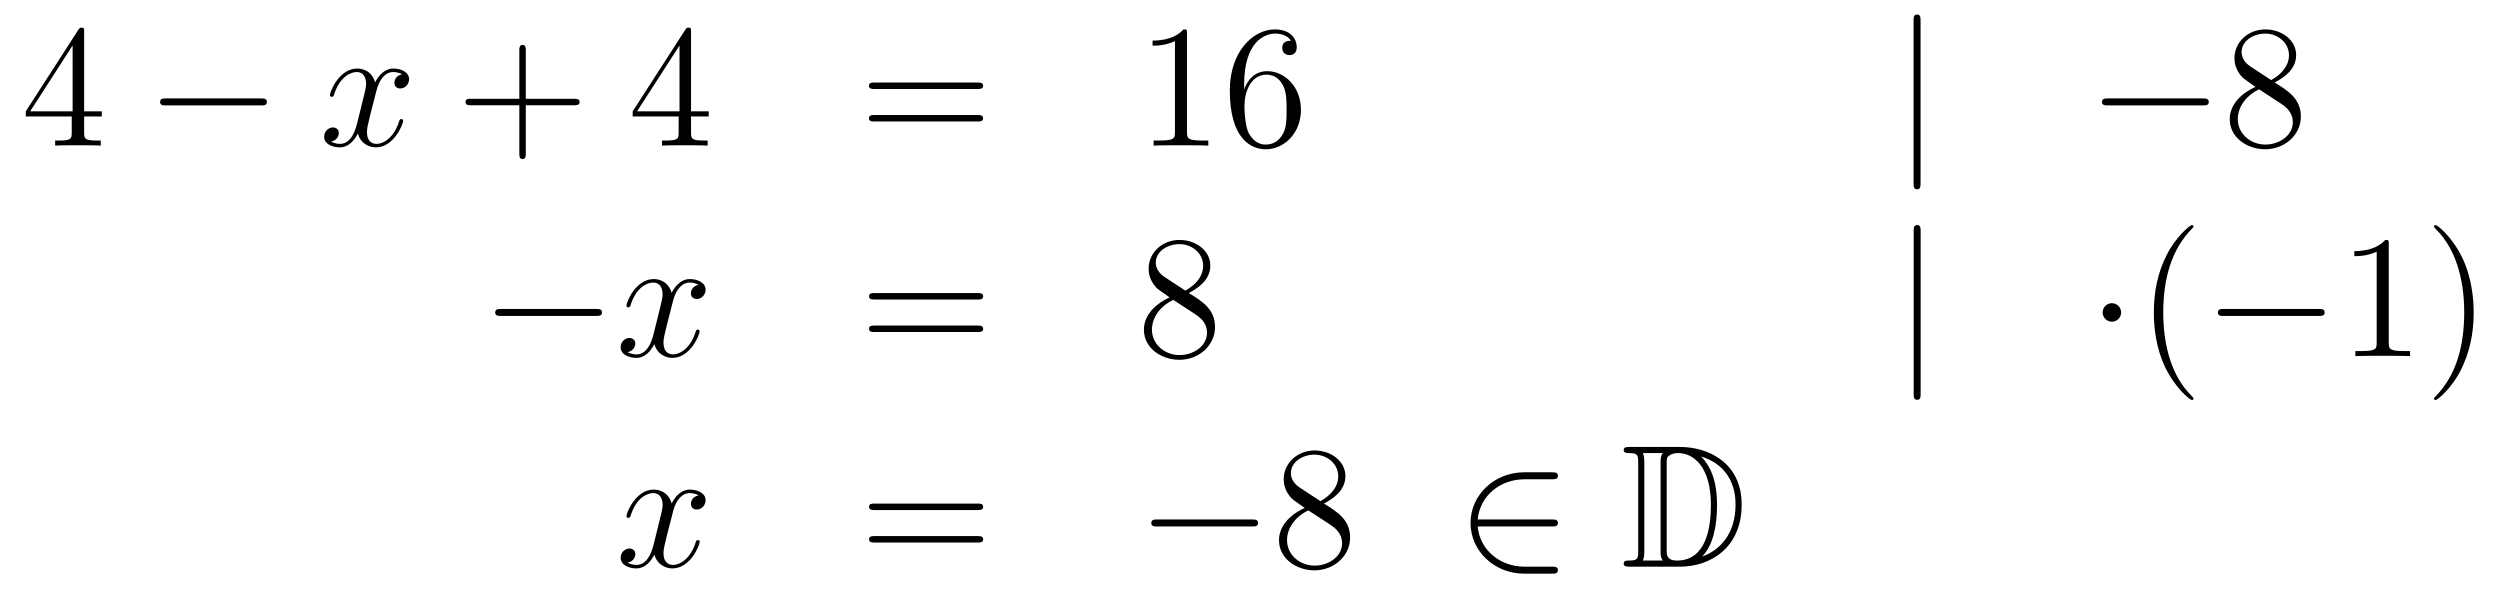 <?xml version='1.0'?>
<!-- This file was generated by dvisvgm 1.14.1 -->
<svg height='41pt' version='1.1' viewBox='0 -41 171 41' width='171pt' xmlns='http://www.w3.org/2000/svg' xmlns:xlink='http://www.w3.org/1999/xlink'>
<g id='page1'>
<g transform='matrix(1 0 0 1 -132 625)'>
<path d='M137.755 -663.822C137.755 -664.049 137.755 -664.109 137.588 -664.109C137.493 -664.109 137.457 -664.109 137.361 -663.966L133.763 -658.383V-658.036H136.907V-656.948C136.907 -656.506 136.883 -656.387 136.01 -656.387H135.771V-656.04C136.046 -656.064 136.99 -656.064 137.325 -656.064S138.616 -656.064 138.891 -656.04V-656.387H138.652C137.791 -656.387 137.755 -656.506 137.755 -656.948V-658.036H138.963V-658.383H137.755V-663.822ZM136.967 -662.89V-658.383H134.062L136.967 -662.89Z' fill-rule='evenodd'/>
<path d='M149.837 -658.789C150.04 -658.789 150.255 -658.789 150.255 -659.028C150.255 -659.268 150.04 -659.268 149.837 -659.268H143.37C143.166 -659.268 142.951 -659.268 142.951 -659.028C142.951 -658.789 143.166 -658.789 143.37 -658.789H149.837Z' fill-rule='evenodd'/>
<path d='M159.503 -660.917C159.121 -660.846 158.978 -660.559 158.978 -660.332C158.978 -660.045 159.205 -659.949 159.372 -659.949C159.731 -659.949 159.982 -660.26 159.982 -660.582C159.982 -661.085 159.408 -661.312 158.906 -661.312C158.177 -661.312 157.77 -660.594 157.662 -660.367C157.388 -661.264 156.646 -661.312 156.431 -661.312C155.212 -661.312 154.566 -659.746 154.566 -659.483C154.566 -659.435 154.614 -659.375 154.698 -659.375C154.793 -659.375 154.818 -659.447 154.841 -659.495C155.248 -660.822 156.049 -661.073 156.395 -661.073C156.933 -661.073 157.041 -660.571 157.041 -660.284C157.041 -660.021 156.969 -659.746 156.826 -659.172L156.419 -657.534C156.24 -656.817 155.893 -656.16 155.26 -656.16C155.2 -656.16 154.901 -656.16 154.65 -656.315C155.08 -656.399 155.176 -656.757 155.176 -656.901C155.176 -657.14 154.997 -657.283 154.77 -657.283C154.483 -657.283 154.172 -657.032 154.172 -656.65C154.172 -656.148 154.734 -655.92 155.248 -655.92C155.822 -655.92 156.228 -656.375 156.479 -656.865C156.67 -656.16 157.268 -655.92 157.71 -655.92C158.93 -655.92 159.575 -657.487 159.575 -657.749C159.575 -657.809 159.527 -657.857 159.456 -657.857C159.348 -657.857 159.336 -657.797 159.3 -657.702C158.978 -656.65 158.284 -656.16 157.746 -656.16C157.328 -656.16 157.101 -656.47 157.101 -656.96C157.101 -657.223 157.148 -657.415 157.34 -658.204L157.758 -659.829C157.938 -660.547 158.344 -661.073 158.894 -661.073C158.918 -661.073 159.252 -661.073 159.503 -660.917Z' fill-rule='evenodd'/>
<path d='M167.964 -658.801H171.264C171.431 -658.801 171.646 -658.801 171.646 -659.017C171.646 -659.244 171.443 -659.244 171.264 -659.244H167.964V-662.543C167.964 -662.71 167.964 -662.926 167.749 -662.926C167.522 -662.926 167.522 -662.722 167.522 -662.543V-659.244H164.223C164.055 -659.244 163.84 -659.244 163.84 -659.028C163.84 -658.801 164.044 -658.801 164.223 -658.801H167.522V-655.502C167.522 -655.335 167.522 -655.12 167.737 -655.12C167.964 -655.12 167.964 -655.323 167.964 -655.502V-658.801Z' fill-rule='evenodd'/>
<path d='M179.267 -663.822C179.267 -664.049 179.267 -664.109 179.1 -664.109C179.004 -664.109 178.969 -664.109 178.873 -663.966L175.275 -658.383V-658.036H178.419V-656.948C178.419 -656.506 178.395 -656.387 177.522 -656.387H177.283V-656.04C177.558 -656.064 178.502 -656.064 178.837 -656.064C179.172 -656.064 180.128 -656.064 180.403 -656.04V-656.387H180.164C179.303 -656.387 179.267 -656.506 179.267 -656.948V-658.036H180.475V-658.383H179.267V-663.822ZM178.479 -662.89V-658.383H175.574L178.479 -662.89Z' fill-rule='evenodd'/>
<path d='M198.86 -659.913C199.027 -659.913 199.242 -659.913 199.242 -660.128C199.242 -660.355 199.039 -660.355 198.86 -660.355H191.819C191.652 -660.355 191.437 -660.355 191.437 -660.14C191.437 -659.913 191.64 -659.913 191.819 -659.913H198.86ZM198.86 -657.69C199.027 -657.69 199.242 -657.69 199.242 -657.905C199.242 -658.132 199.039 -658.132 198.86 -658.132H191.819C191.652 -658.132 191.437 -658.132 191.437 -657.917C191.437 -657.69 191.64 -657.69 191.819 -657.69H198.86Z' fill-rule='evenodd'/>
<path d='M213.191 -663.702C213.191 -663.978 213.191 -663.989 212.952 -663.989C212.665 -663.667 212.068 -663.224 210.836 -663.224V-662.878C211.111 -662.878 211.709 -662.878 212.366 -663.188V-656.96C212.366 -656.53 212.33 -656.387 211.278 -656.387H210.908V-656.04C211.23 -656.064 212.39 -656.064 212.784 -656.064C213.179 -656.064 214.326 -656.064 214.649 -656.04V-656.387H214.279C213.227 -656.387 213.191 -656.53 213.191 -656.96V-663.702ZM217.098 -660.2C217.098 -663.224 218.569 -663.702 219.215 -663.702C219.644 -663.702 220.075 -663.571 220.302 -663.213C220.159 -663.213 219.704 -663.213 219.704 -662.722C219.704 -662.459 219.883 -662.232 220.195 -662.232C220.493 -662.232 220.697 -662.412 220.697 -662.758C220.697 -663.38 220.242 -663.989 219.203 -663.989C217.696 -663.989 216.118 -662.448 216.118 -659.817C216.118 -656.53 217.553 -655.789 218.569 -655.789C219.872 -655.789 220.984 -656.925 220.984 -658.479C220.984 -660.068 219.872 -661.132 218.676 -661.132C217.613 -661.132 217.218 -660.212 217.098 -659.877V-660.2ZM218.569 -656.112C217.816 -656.112 217.457 -656.781 217.349 -657.032C217.242 -657.343 217.122 -657.929 217.122 -658.766C217.122 -659.71 217.553 -660.893 218.629 -660.893C219.286 -660.893 219.632 -660.451 219.812 -660.045C220.003 -659.602 220.003 -659.005 220.003 -658.491C220.003 -657.881 220.003 -657.343 219.776 -656.889C219.478 -656.315 219.047 -656.112 218.569 -656.112Z' fill-rule='evenodd'/>
<path d='M263.366 -664.575C263.366 -664.79 263.366 -665.006 263.128 -665.006C262.889 -665.006 262.889 -664.79 262.889 -664.575V-653.482C262.889 -653.267 262.889 -653.052 263.128 -653.052C263.366 -653.052 263.366 -653.267 263.366 -653.482V-664.575Z' fill-rule='evenodd'/>
<path d='M282.664 -658.789C282.866 -658.789 283.081 -658.789 283.081 -659.028C283.081 -659.268 282.866 -659.268 282.664 -659.268H276.196C275.993 -659.268 275.778 -659.268 275.778 -659.028C275.778 -658.789 275.993 -658.789 276.196 -658.789H282.664Z' fill-rule='evenodd'/>
<path d='M287.586 -660.355C288.184 -660.678 289.056 -661.228 289.056 -662.232C289.056 -663.272 288.052 -663.989 286.952 -663.989C285.769 -663.989 284.837 -663.117 284.837 -662.029C284.837 -661.623 284.956 -661.216 285.29 -660.81C285.422 -660.654 285.434 -660.642 286.271 -660.057C285.112 -659.519 284.514 -658.718 284.514 -657.845C284.514 -656.578 285.721 -655.789 286.94 -655.789C288.268 -655.789 289.379 -656.769 289.379 -658.024C289.379 -659.244 288.518 -659.782 287.586 -660.355ZM285.96 -661.431C285.805 -661.539 285.326 -661.85 285.326 -662.435C285.326 -663.213 286.14 -663.702 286.94 -663.702C287.801 -663.702 288.566 -663.081 288.566 -662.22C288.566 -661.491 288.04 -660.905 287.347 -660.523L285.96 -661.431ZM286.522 -659.889L287.969 -658.945C288.28 -658.742 288.829 -658.371 288.829 -657.642C288.829 -656.733 287.909 -656.112 286.952 -656.112C285.936 -656.112 285.064 -656.853 285.064 -657.845C285.064 -658.777 285.745 -659.531 286.522 -659.889Z' fill-rule='evenodd'/>
<path d='M172.758 -644.389C172.961 -644.389 173.176 -644.389 173.176 -644.628C173.176 -644.868 172.961 -644.868 172.758 -644.868H166.291C166.088 -644.868 165.872 -644.868 165.872 -644.628C165.872 -644.389 166.088 -644.389 166.291 -644.389H172.758Z' fill-rule='evenodd'/>
<path d='M179.784 -646.517C179.402 -646.446 179.259 -646.159 179.259 -645.932C179.259 -645.645 179.486 -645.549 179.653 -645.549C180.012 -645.549 180.263 -645.86 180.263 -646.182C180.263 -646.685 179.689 -646.912 179.187 -646.912C178.458 -646.912 178.051 -646.194 177.944 -645.967C177.669 -646.864 176.927 -646.912 176.712 -646.912C175.493 -646.912 174.847 -645.346 174.847 -645.083C174.847 -645.035 174.895 -644.975 174.979 -644.975C175.074 -644.975 175.099 -645.047 175.122 -645.095C175.529 -646.422 176.33 -646.673 176.676 -646.673C177.215 -646.673 177.322 -646.171 177.322 -645.884C177.322 -645.621 177.25 -645.346 177.107 -644.772L176.7 -643.134C176.521 -642.417 176.175 -641.76 175.541 -641.76C175.481 -641.76 175.182 -641.76 174.931 -641.915C175.361 -641.999 175.457 -642.357 175.457 -642.501C175.457 -642.74 175.278 -642.883 175.051 -642.883C174.764 -642.883 174.453 -642.632 174.453 -642.25C174.453 -641.748 175.015 -641.52 175.529 -641.52C176.103 -641.52 176.509 -641.975 176.76 -642.465C176.951 -641.76 177.549 -641.52 177.991 -641.52C179.211 -641.52 179.856 -643.087 179.856 -643.349C179.856 -643.409 179.808 -643.457 179.737 -643.457C179.629 -643.457 179.617 -643.397 179.581 -643.302C179.259 -642.25 178.565 -641.76 178.027 -641.76C177.609 -641.76 177.382 -642.07 177.382 -642.56C177.382 -642.823 177.429 -643.015 177.621 -643.804L178.039 -645.429C178.219 -646.147 178.625 -646.673 179.175 -646.673C179.199 -646.673 179.534 -646.673 179.784 -646.517Z' fill-rule='evenodd'/>
<path d='M198.865 -645.513C199.032 -645.513 199.248 -645.513 199.248 -645.728C199.248 -645.955 199.044 -645.955 198.865 -645.955H191.824C191.657 -645.955 191.442 -645.955 191.442 -645.74C191.442 -645.513 191.645 -645.513 191.824 -645.513H198.865ZM198.865 -643.29C199.032 -643.29 199.248 -643.29 199.248 -643.505C199.248 -643.732 199.044 -643.732 198.865 -643.732H191.824C191.657 -643.732 191.442 -643.732 191.442 -643.517C191.442 -643.29 191.645 -643.29 191.824 -643.29H198.865Z' fill-rule='evenodd'/>
<path d='M213.316 -645.955C213.913 -646.278 214.786 -646.828 214.786 -647.832C214.786 -648.872 213.781 -649.589 212.682 -649.589C211.499 -649.589 210.566 -648.717 210.566 -647.629C210.566 -647.223 210.685 -646.816 211.02 -646.41C211.152 -646.254 211.164 -646.242 212 -645.657C210.841 -645.119 210.244 -644.318 210.244 -643.445C210.244 -642.178 211.451 -641.389 212.67 -641.389C213.997 -641.389 215.108 -642.369 215.108 -643.624C215.108 -644.844 214.248 -645.382 213.316 -645.955ZM211.69 -647.031C211.535 -647.139 211.056 -647.45 211.056 -648.035C211.056 -648.813 211.87 -649.302 212.67 -649.302C213.53 -649.302 214.296 -648.681 214.296 -647.82C214.296 -647.091 213.769 -646.505 213.077 -646.123L211.69 -647.031ZM212.251 -645.489L213.698 -644.545C214.009 -644.342 214.559 -643.971 214.559 -643.242C214.559 -642.333 213.638 -641.712 212.682 -641.712C211.666 -641.712 210.793 -642.453 210.793 -643.445C210.793 -644.377 211.475 -645.131 212.251 -645.489Z' fill-rule='evenodd'/>
<path d='M263.372 -650.175C263.372 -650.39 263.372 -650.606 263.134 -650.606C262.895 -650.606 262.895 -650.39 262.895 -650.175V-639.082C262.895 -638.867 262.895 -638.652 263.134 -638.652C263.372 -638.652 263.372 -638.867 263.372 -639.082V-650.175Z' fill-rule='evenodd'/>
<path d='M277.087 -644.628C277.087 -644.975 276.8 -645.262 276.452 -645.262C276.107 -645.262 275.82 -644.975 275.82 -644.628C275.82 -644.282 276.107 -643.995 276.452 -643.995C276.8 -643.995 277.087 -644.282 277.087 -644.628Z' fill-rule='evenodd'/>
<path d='M282.036 -638.735C282.036 -638.771 282.036 -638.795 281.833 -638.998C280.637 -640.206 279.967 -642.178 279.967 -644.617C279.967 -646.936 280.53 -648.932 281.916 -650.343C282.036 -650.45 282.036 -650.474 282.036 -650.51C282.036 -650.582 281.976 -650.606 281.928 -650.606C281.773 -650.606 280.793 -649.745 280.207 -648.573C279.598 -647.366 279.323 -646.087 279.323 -644.617C279.323 -643.552 279.49 -642.13 280.111 -640.851C280.817 -639.417 281.797 -638.639 281.928 -638.639C281.976 -638.639 282.036 -638.663 282.036 -638.735Z' fill-rule='evenodd'/>
<path d='M290.587 -644.389C290.79 -644.389 291.006 -644.389 291.006 -644.628C291.006 -644.868 290.79 -644.868 290.587 -644.868H284.12C283.916 -644.868 283.702 -644.868 283.702 -644.628C283.702 -644.389 283.916 -644.389 284.12 -644.389H290.587Z' fill-rule='evenodd'/>
<path d='M295.391 -649.302C295.391 -649.578 295.391 -649.589 295.152 -649.589C294.864 -649.267 294.266 -648.824 293.035 -648.824V-648.478C293.31 -648.478 293.908 -648.478 294.565 -648.788V-642.56C294.565 -642.13 294.53 -641.987 293.478 -641.987H293.107V-641.64C293.43 -641.664 294.589 -641.664 294.984 -641.664C295.379 -641.664 296.526 -641.664 296.849 -641.64V-641.987H296.478C295.427 -641.987 295.391 -642.13 295.391 -642.56V-649.302ZM301.199 -644.617C301.199 -645.525 301.079 -647.007 300.409 -648.394C299.705 -649.828 298.724 -650.606 298.592 -650.606C298.544 -650.606 298.486 -650.582 298.486 -650.51C298.486 -650.474 298.486 -650.45 298.688 -650.247C299.884 -649.04 300.553 -647.067 300.553 -644.628C300.553 -642.309 299.992 -640.313 298.604 -638.902C298.486 -638.795 298.486 -638.771 298.486 -638.735C298.486 -638.663 298.544 -638.639 298.592 -638.639C298.748 -638.639 299.728 -639.5 300.314 -640.672C300.924 -641.891 301.199 -643.182 301.199 -644.617Z' fill-rule='evenodd'/>
<path d='M179.786 -632.117C179.404 -632.046 179.26 -631.759 179.26 -631.532C179.26 -631.245 179.487 -631.149 179.655 -631.149C180.013 -631.149 180.264 -631.46 180.264 -631.782C180.264 -632.285 179.691 -632.512 179.188 -632.512C178.459 -632.512 178.053 -631.794 177.945 -631.567C177.67 -632.464 176.929 -632.512 176.714 -632.512C175.495 -632.512 174.849 -630.946 174.849 -630.683C174.849 -630.635 174.897 -630.575 174.981 -630.575C175.076 -630.575 175.1 -630.647 175.124 -630.695C175.531 -632.022 176.332 -632.273 176.678 -632.273C177.216 -632.273 177.324 -631.771 177.324 -631.484C177.324 -631.221 177.252 -630.946 177.108 -630.372L176.702 -628.734C176.523 -628.017 176.176 -627.36 175.542 -627.36C175.483 -627.36 175.184 -627.36 174.933 -627.515C175.363 -627.599 175.459 -627.957 175.459 -628.101C175.459 -628.34 175.28 -628.483 175.053 -628.483C174.766 -628.483 174.455 -628.232 174.455 -627.85C174.455 -627.348 175.017 -627.12 175.531 -627.12C176.104 -627.12 176.511 -627.575 176.762 -628.065C176.953 -627.36 177.551 -627.12 177.993 -627.12C179.213 -627.12 179.858 -628.687 179.858 -628.949C179.858 -629.009 179.81 -629.057 179.738 -629.057C179.631 -629.057 179.619 -628.997 179.583 -628.902C179.26 -627.85 178.567 -627.36 178.029 -627.36C177.611 -627.36 177.383 -627.67 177.383 -628.16C177.383 -628.423 177.431 -628.615 177.623 -629.404L178.041 -631.029C178.22 -631.747 178.627 -632.273 179.177 -632.273C179.201 -632.273 179.535 -632.273 179.786 -632.117Z' fill-rule='evenodd'/>
<path d='M198.866 -631.113C199.034 -631.113 199.249 -631.113 199.249 -631.328C199.249 -631.555 199.046 -631.555 198.866 -631.555H191.826C191.658 -631.555 191.443 -631.555 191.443 -631.34C191.443 -631.113 191.646 -631.113 191.826 -631.113H198.866ZM198.866 -628.89C199.034 -628.89 199.249 -628.89 199.249 -629.105C199.249 -629.332 199.046 -629.332 198.866 -629.332H191.826C191.658 -629.332 191.443 -629.332 191.443 -629.117C191.443 -628.89 191.646 -628.89 191.826 -628.89H198.866Z' fill-rule='evenodd'/>
<path d='M217.633 -629.989C217.836 -629.989 218.051 -629.989 218.051 -630.228C218.051 -630.468 217.836 -630.468 217.633 -630.468H211.165C210.962 -630.468 210.748 -630.468 210.748 -630.228C210.748 -629.989 210.962 -629.989 211.165 -629.989H217.633Z' fill-rule='evenodd'/>
<path d='M222.556 -631.555C223.153 -631.878 224.026 -632.428 224.026 -633.432C224.026 -634.472 223.021 -635.189 221.922 -635.189C220.739 -635.189 219.806 -634.317 219.806 -633.229C219.806 -632.823 219.925 -632.416 220.26 -632.01C220.392 -631.854 220.404 -631.842 221.24 -631.257C220.081 -630.719 219.484 -629.918 219.484 -629.045C219.484 -627.778 220.691 -626.989 221.91 -626.989C223.237 -626.989 224.348 -627.969 224.348 -629.224C224.348 -630.444 223.488 -630.982 222.556 -631.555ZM220.93 -632.631C220.775 -632.739 220.296 -633.05 220.296 -633.635C220.296 -634.413 221.11 -634.902 221.91 -634.902C222.77 -634.902 223.536 -634.281 223.536 -633.42C223.536 -632.691 223.009 -632.105 222.317 -631.723L220.93 -632.631ZM221.491 -631.089L222.938 -630.145C223.249 -629.942 223.799 -629.571 223.799 -628.842C223.799 -627.933 222.878 -627.312 221.922 -627.312C220.906 -627.312 220.033 -628.053 220.033 -629.045C220.033 -629.977 220.715 -630.731 221.491 -631.089Z' fill-rule='evenodd'/>
<path d='M238.142 -629.989C238.346 -629.989 238.561 -629.989 238.561 -630.228C238.561 -630.468 238.346 -630.468 238.142 -630.468H233.075C233.218 -632.069 234.593 -633.217 236.278 -633.217H238.142C238.346 -633.217 238.561 -633.217 238.561 -633.456C238.561 -633.695 238.346 -633.695 238.142 -633.695H236.255C234.21 -633.695 232.584 -632.141 232.584 -630.228C232.584 -628.316 234.21 -626.762 236.255 -626.762H238.142C238.346 -626.762 238.561 -626.762 238.561 -627.001C238.561 -627.24 238.346 -627.24 238.142 -627.24H236.278C234.593 -627.24 233.218 -628.387 233.075 -629.989H238.142Z' fill-rule='evenodd'/>
<path d='M243.468 -635.428C243.252 -635.428 243.061 -635.428 243.061 -635.213C243.061 -635.01 243.288 -635.01 243.384 -635.01C244.006 -635.01 244.054 -634.914 244.054 -634.329V-628.34C244.054 -627.754 244.006 -627.658 243.396 -627.658C243.276 -627.658 243.061 -627.658 243.061 -627.455C243.061 -627.24 243.252 -627.24 243.468 -627.24H246.911C249.002 -627.24 251.13 -628.543 251.13 -631.484C251.13 -634.341 248.86 -635.428 246.923 -635.428H243.468ZM248.381 -634.771C250.091 -634.221 250.712 -632.906 250.712 -631.484C250.712 -629.452 249.612 -628.352 248.429 -627.933C249.205 -628.746 249.445 -630.073 249.445 -631.46C249.445 -633.181 248.978 -634.126 248.369 -634.771H248.381ZM244.376 -627.658C244.472 -627.873 244.472 -628.16 244.472 -628.316V-634.353C244.472 -634.508 244.472 -634.795 244.376 -635.01H245.74C245.584 -634.831 245.584 -634.568 245.584 -634.401V-628.268C245.584 -628.089 245.584 -627.85 245.74 -627.658H244.376ZM246.002 -634.365C246.002 -634.627 246.002 -634.735 246.217 -634.867C246.325 -634.95 246.54 -635.01 246.791 -635.01C247.795 -635.01 249.026 -634.126 249.026 -631.46C249.026 -629.942 248.716 -627.658 246.707 -627.658C246.002 -627.658 246.002 -628.077 246.002 -628.304V-634.365Z' fill-rule='evenodd'/>
</g>
</g>
</svg>
